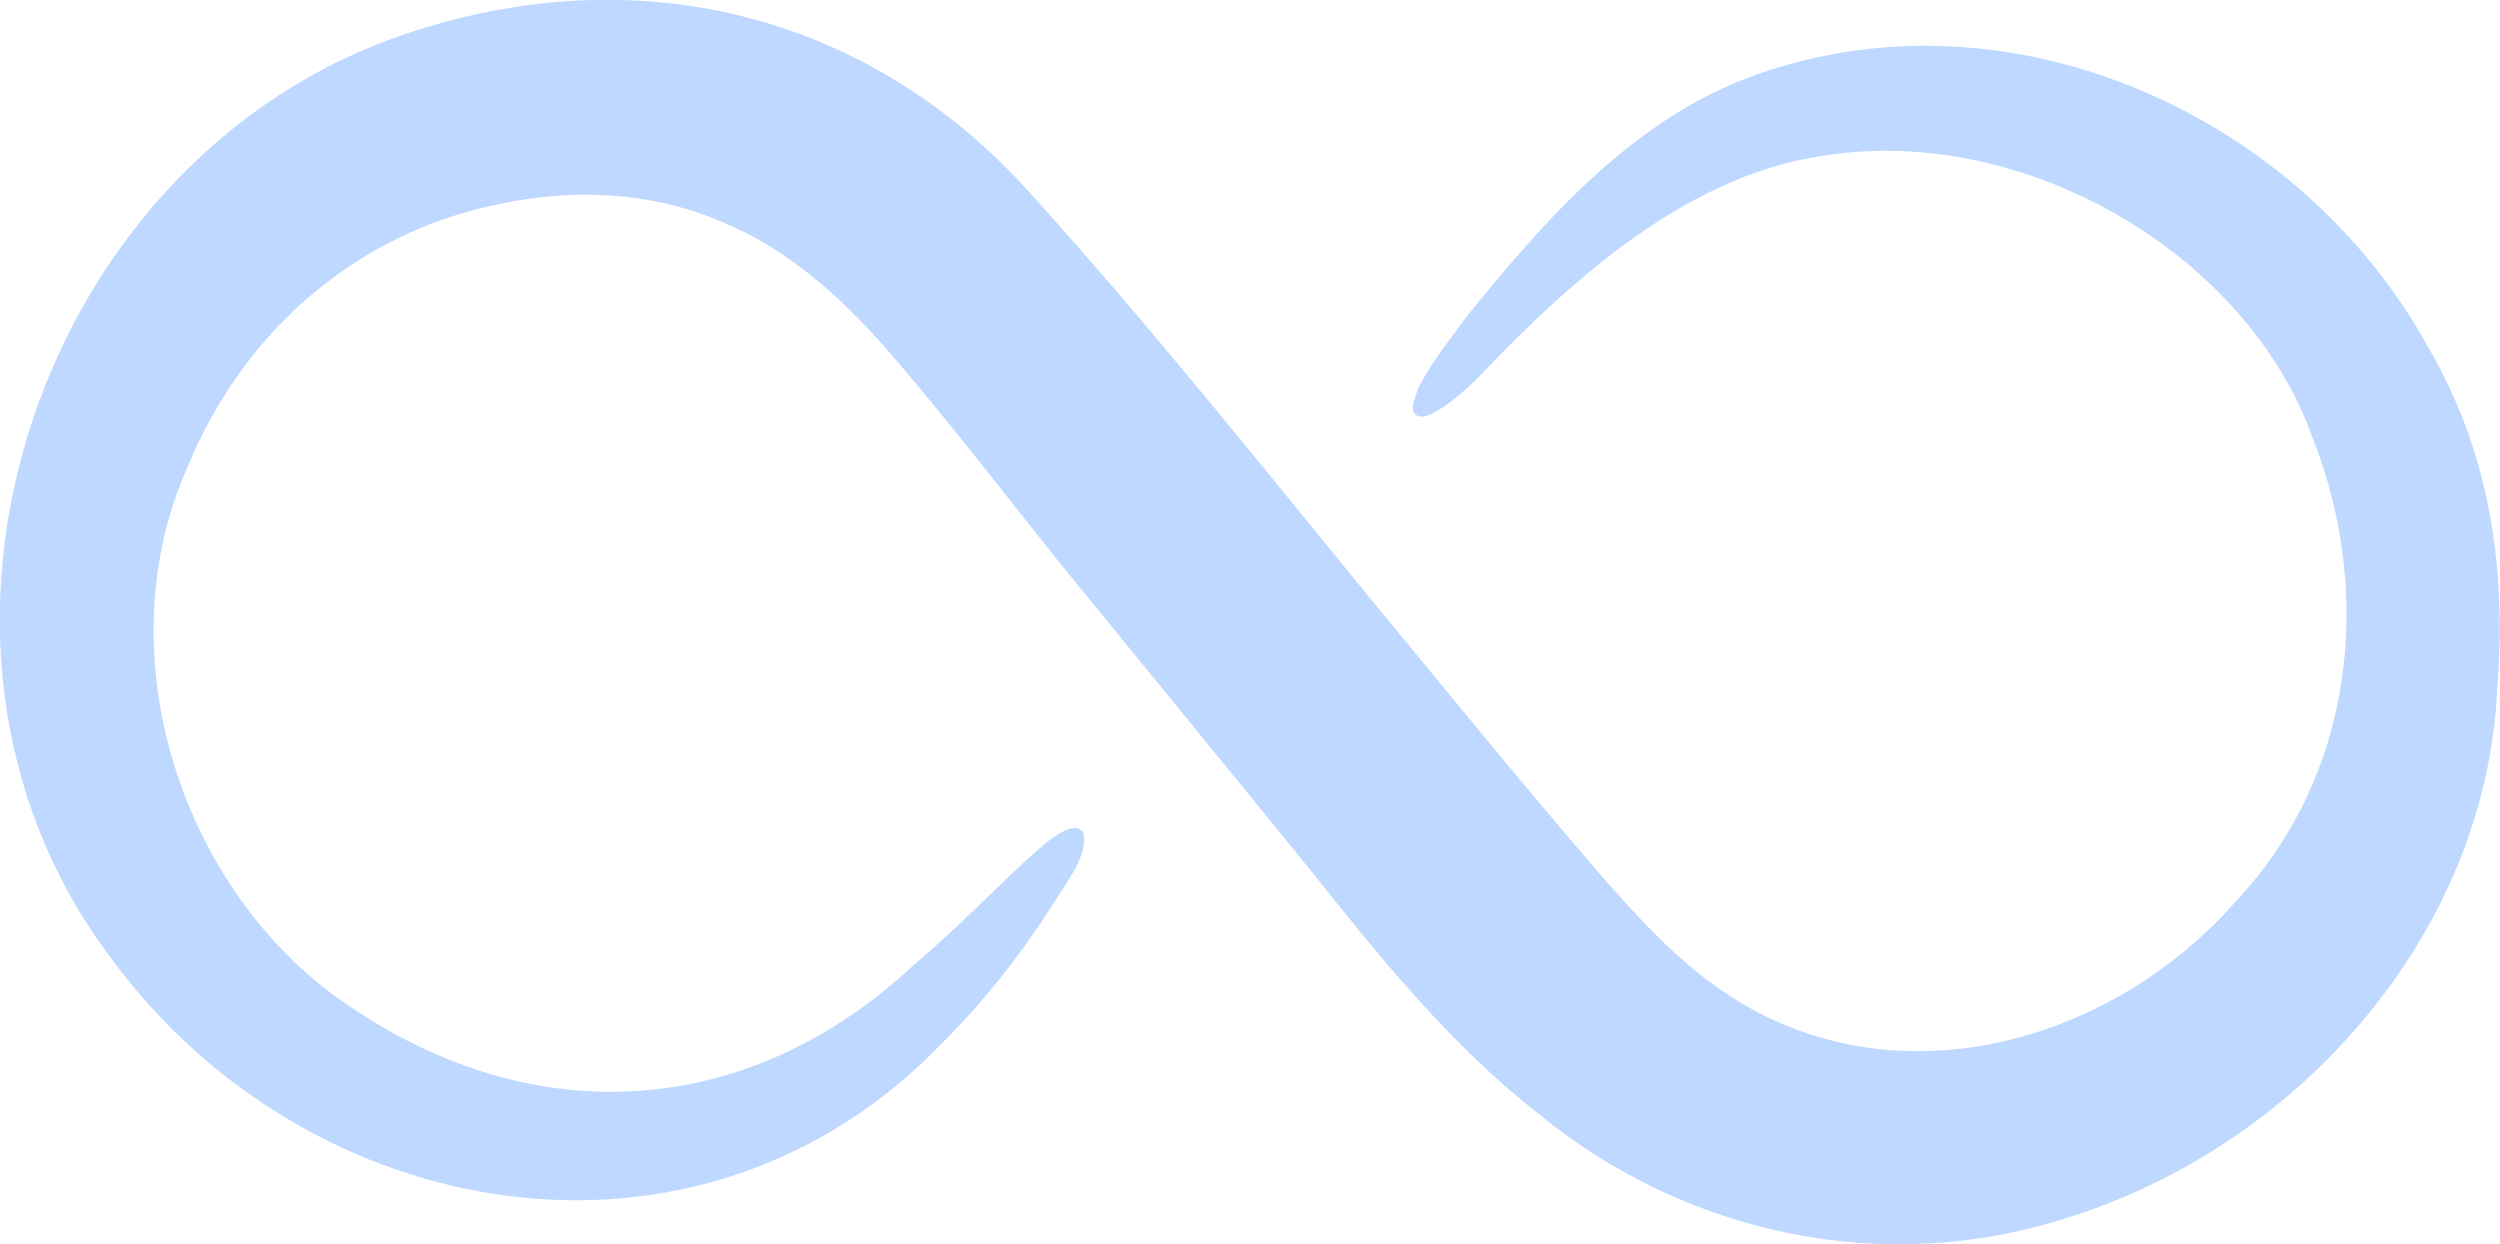 <?xml version="1.0" encoding="UTF-8"?> <svg xmlns="http://www.w3.org/2000/svg" xmlns:xlink="http://www.w3.org/1999/xlink" width="80.721" height="40.179" viewBox="0 0 80.721 40.179" fill="none"><desc> Created with Pixso. </desc><defs></defs><path id="Vector" d="M35 26.97C35.1 27.73 34.3 28.67 33.92 29.32C32.91 30.89 31.73 32.38 30.4 33.7C22.58 41.82 9.92 39.63 3.55 30.89C-4.14 20.65 1.33 4.83 13.36 1.01C20.73 -1.38 28.18 0.46 33.4 6.39C37.19 10.59 40.67 14.96 44.25 19.33C46.68 22.28 49.12 25.27 51.62 28.18C52.84 29.57 54.09 30.96 55.62 32C61.08 35.74 68.18 33.7 72.21 29.08C75.97 25.09 76.67 19.23 74.68 14.16C72.56 8.2 65.43 4.07 59.07 5C54.65 5.56 50.93 8.85 47.9 12.01C47.45 12.5 46.23 13.61 45.78 13.43C45.5 13.3 45.64 12.98 45.78 12.57C46.16 11.77 46.79 11.01 47.31 10.28C49.88 7.09 52.77 3.79 56.74 2.4C64.98 -0.51 74.34 3.75 78.44 11.28C80.42 14.68 80.94 18.47 80.63 22.28C80.25 30.16 74.23 36.99 66.75 39.32C60.84 41.23 54.47 39.87 49.71 35.99C46.86 33.77 44.56 30.92 42.3 28.08C39.62 24.78 36.91 21.48 34.23 18.19C32.53 16.07 30.86 13.89 29.08 11.8C27.45 9.86 25.57 8.06 23.2 7.12C20.98 6.18 18.44 6.08 16.07 6.6C11.45 7.54 7.83 10.76 6.06 15.07C3.34 21.14 5.88 28.87 11.27 32.48C17.29 36.58 24.18 36.13 29.5 31.16C30.65 30.19 31.69 29.15 32.73 28.15C33.22 27.73 34.54 26.31 34.96 26.86L35 26.97Z" fill="#BFD8FF" fill-opacity="1" fill-rule="nonzero"></path></svg> 